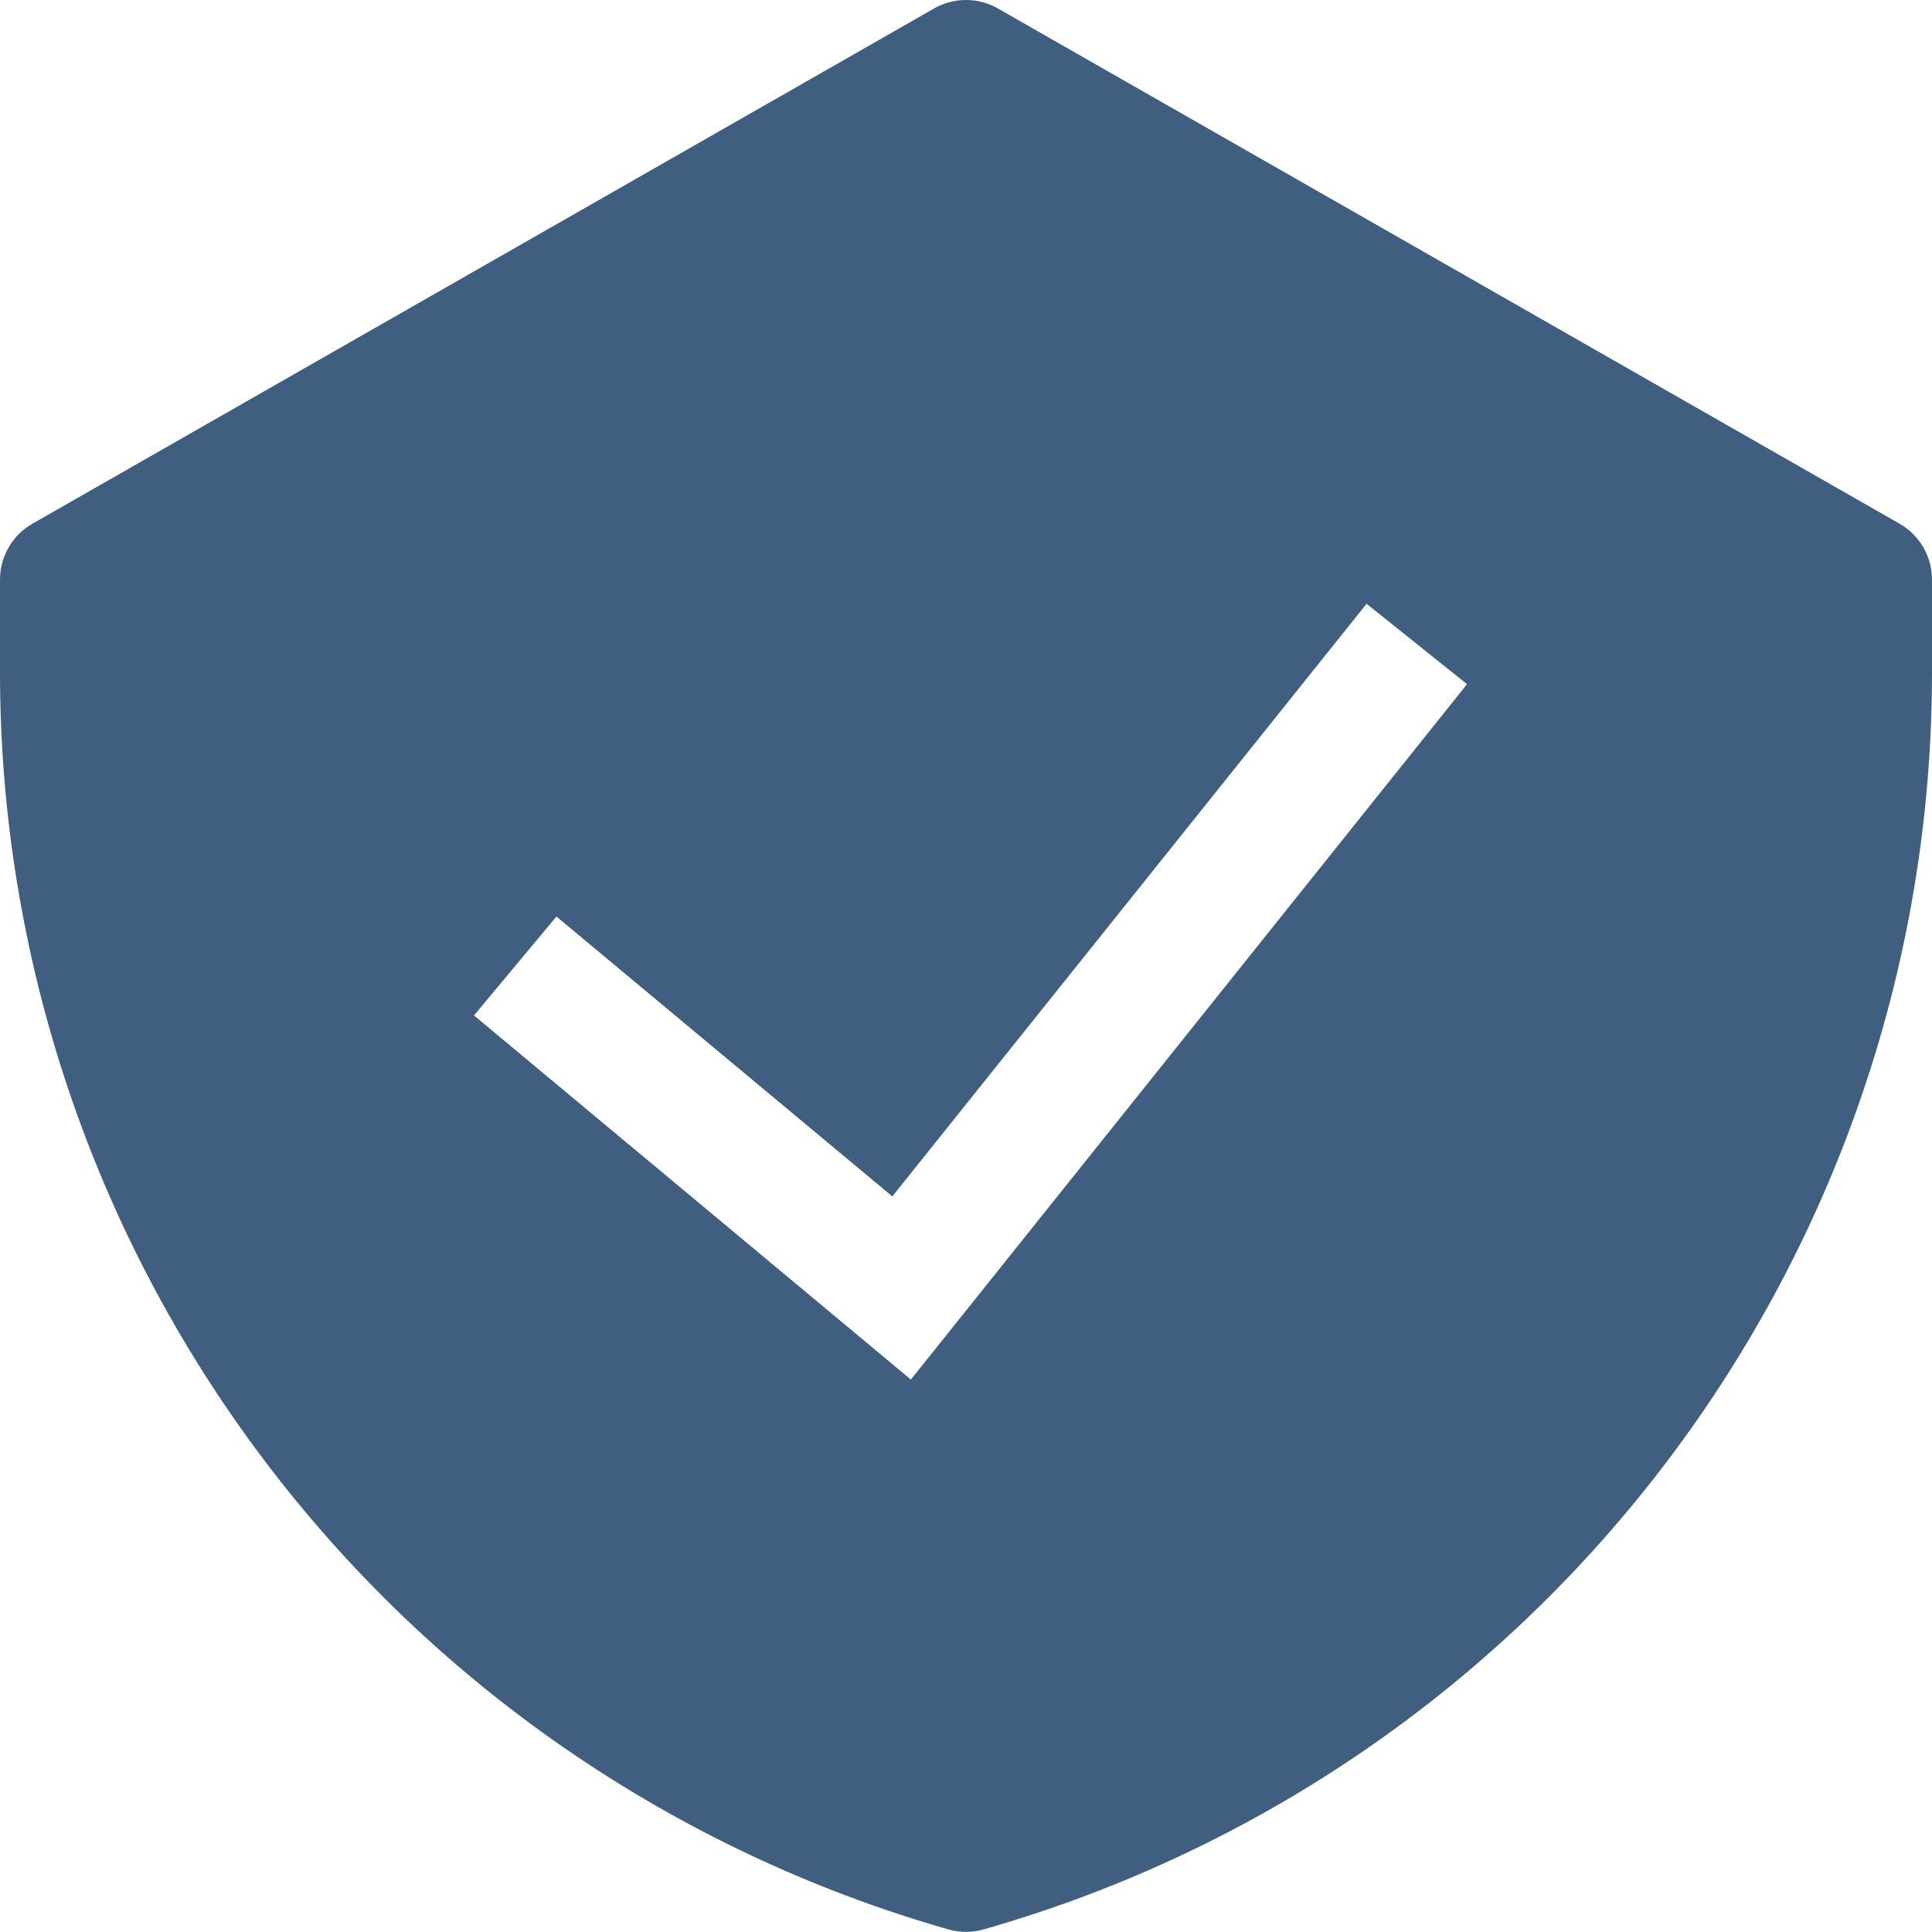 <svg width="67" height="67" viewBox="0 0 67 67" fill="none" xmlns="http://www.w3.org/2000/svg">
<path fill-rule="evenodd" clip-rule="evenodd" d="M32.392 0.294C32.73 0.101 33.111 0 33.5 0C33.889 0 34.27 0.101 34.608 0.294L65.874 18.161C66.216 18.356 66.5 18.638 66.698 18.979C66.896 19.319 67 19.706 67 20.099V23.315C67 43.558 53.578 61.353 34.112 66.91C33.712 67.024 33.288 67.024 32.888 66.91C23.414 64.203 15.08 58.484 9.146 50.618C3.212 42.753 0.001 33.168 0 23.315L0 20.099C0 19.706 0.104 19.319 0.302 18.979C0.5 18.638 0.784 18.356 1.126 18.161L32.392 0.294V0.294ZM31.588 47.842L50.875 23.726L47.391 20.939L30.945 41.49L19.296 31.784L16.437 35.215L31.588 47.842V47.842Z" fill="#405E80"/>
</svg>
